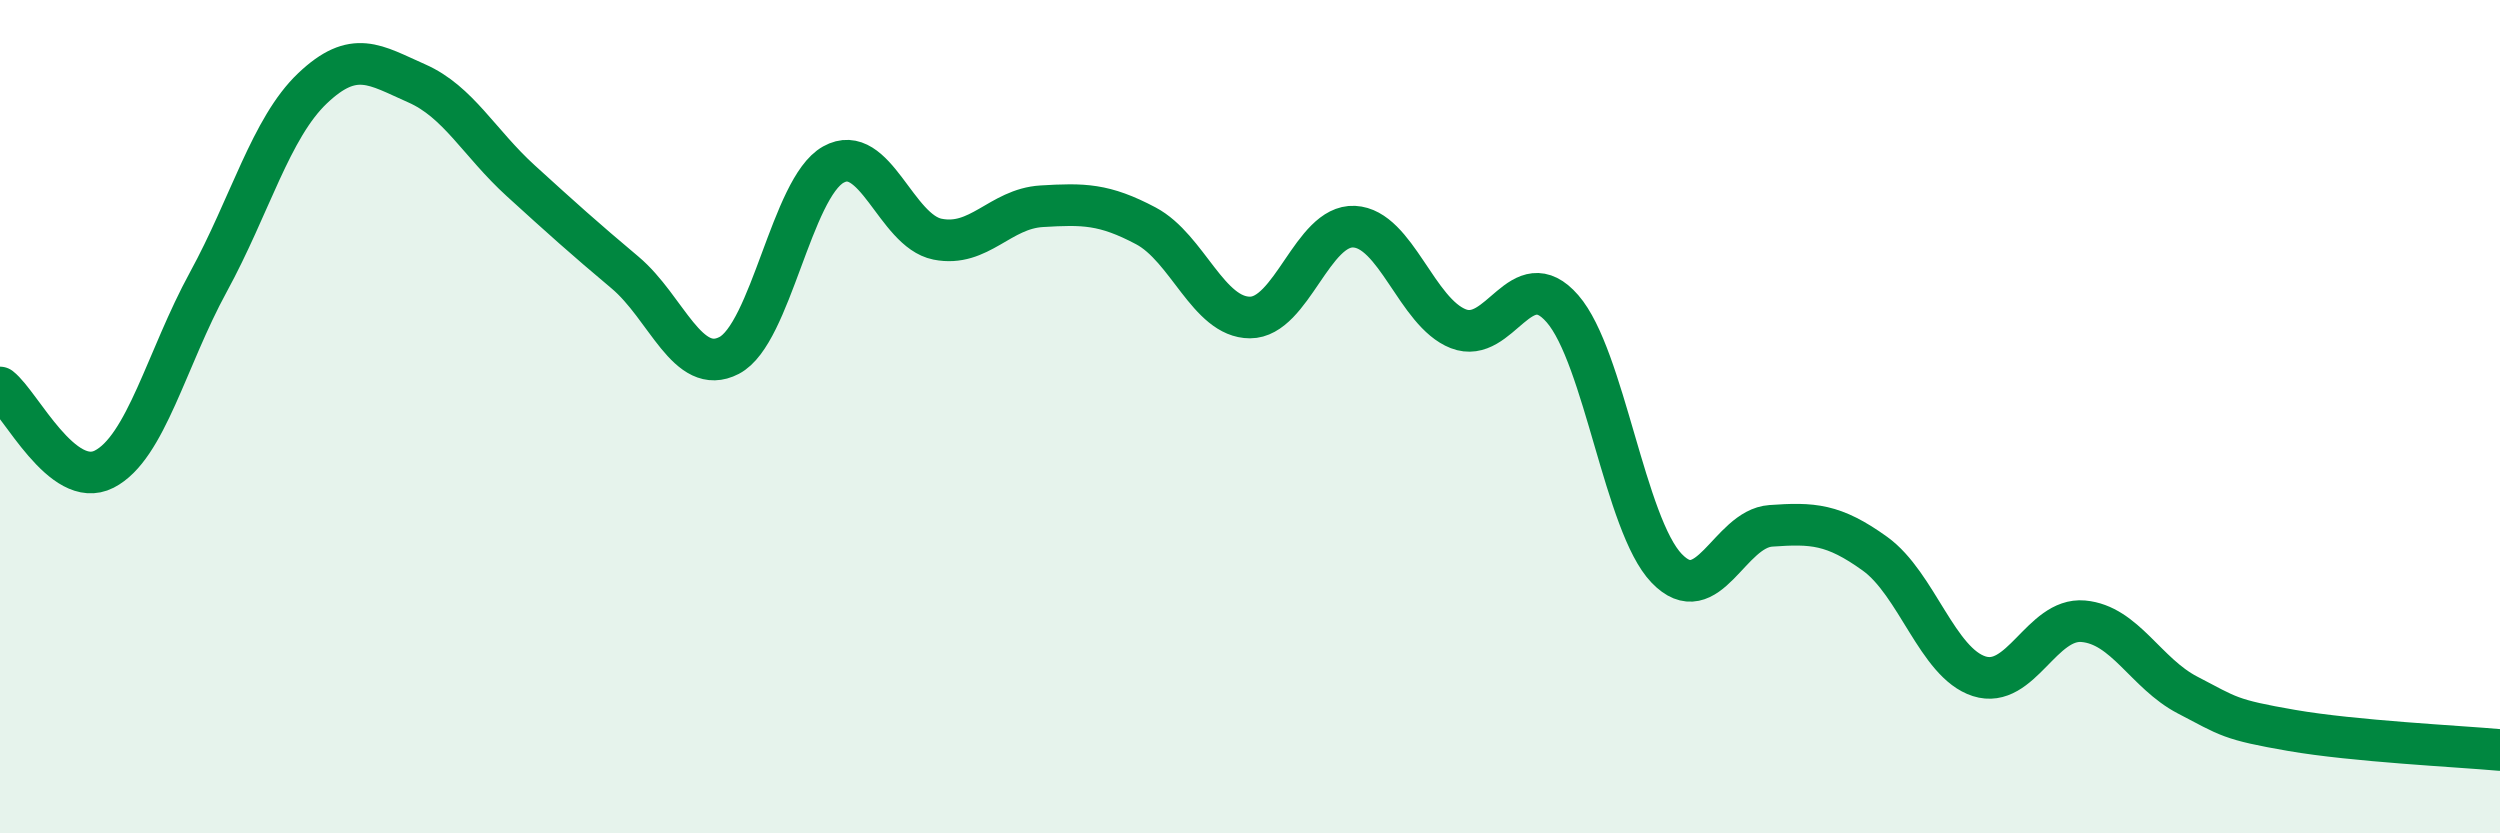 
    <svg width="60" height="20" viewBox="0 0 60 20" xmlns="http://www.w3.org/2000/svg">
      <path
        d="M 0,9.3 C 0.5,9.69 1.5,11.77 2.5,11.26 C 3.5,10.75 4,8.6 5,6.77 C 6,4.94 6.5,3.07 7.5,2.12 C 8.5,1.17 9,1.56 10,2 C 11,2.44 11.5,3.43 12.5,4.34 C 13.5,5.25 14,5.7 15,6.54 C 16,7.38 16.5,9.05 17.5,8.53 C 18.5,8.01 19,4.51 20,3.95 C 21,3.39 21.5,5.54 22.5,5.74 C 23.5,5.94 24,5.01 25,4.95 C 26,4.89 26.5,4.89 27.5,5.42 C 28.5,5.95 29,7.62 30,7.62 C 31,7.62 31.5,5.39 32.5,5.44 C 33.5,5.49 34,7.5 35,7.89 C 36,8.28 36.5,6.26 37.5,7.41 C 38.5,8.56 39,12.6 40,13.64 C 41,14.68 41.5,12.69 42.5,12.62 C 43.5,12.55 44,12.57 45,13.29 C 46,14.01 46.5,15.91 47.5,16.23 C 48.5,16.55 49,14.82 50,14.91 C 51,15 51.5,16.16 52.5,16.68 C 53.5,17.2 53.5,17.27 55,17.53 C 56.5,17.79 59,17.91 60,18L60 20L0 20Z"
        fill="#008740"
        opacity="0.1"
        stroke-linecap="round"
        stroke-linejoin="round"
      />
      <path
        d="M 0,9.3 C 0.5,9.69 1.5,11.77 2.5,11.26 C 3.5,10.75 4,8.6 5,6.77 C 6,4.94 6.5,3.07 7.5,2.12 C 8.5,1.17 9,1.56 10,2 C 11,2.44 11.5,3.43 12.5,4.34 C 13.5,5.25 14,5.7 15,6.54 C 16,7.38 16.5,9.05 17.5,8.53 C 18.5,8.01 19,4.51 20,3.95 C 21,3.39 21.5,5.54 22.5,5.74 C 23.5,5.94 24,5.01 25,4.95 C 26,4.89 26.5,4.89 27.5,5.42 C 28.5,5.95 29,7.62 30,7.62 C 31,7.62 31.5,5.39 32.5,5.44 C 33.5,5.49 34,7.5 35,7.89 C 36,8.28 36.5,6.26 37.5,7.41 C 38.5,8.56 39,12.6 40,13.64 C 41,14.68 41.5,12.69 42.5,12.62 C 43.5,12.55 44,12.57 45,13.29 C 46,14.01 46.5,15.91 47.5,16.23 C 48.5,16.55 49,14.82 50,14.91 C 51,15 51.5,16.16 52.5,16.68 C 53.5,17.2 53.5,17.27 55,17.53 C 56.5,17.79 59,17.91 60,18"
        stroke="#008740"
        stroke-width="1"
        fill="none"
        stroke-linecap="round"
        stroke-linejoin="round"
      />
    </svg>
  